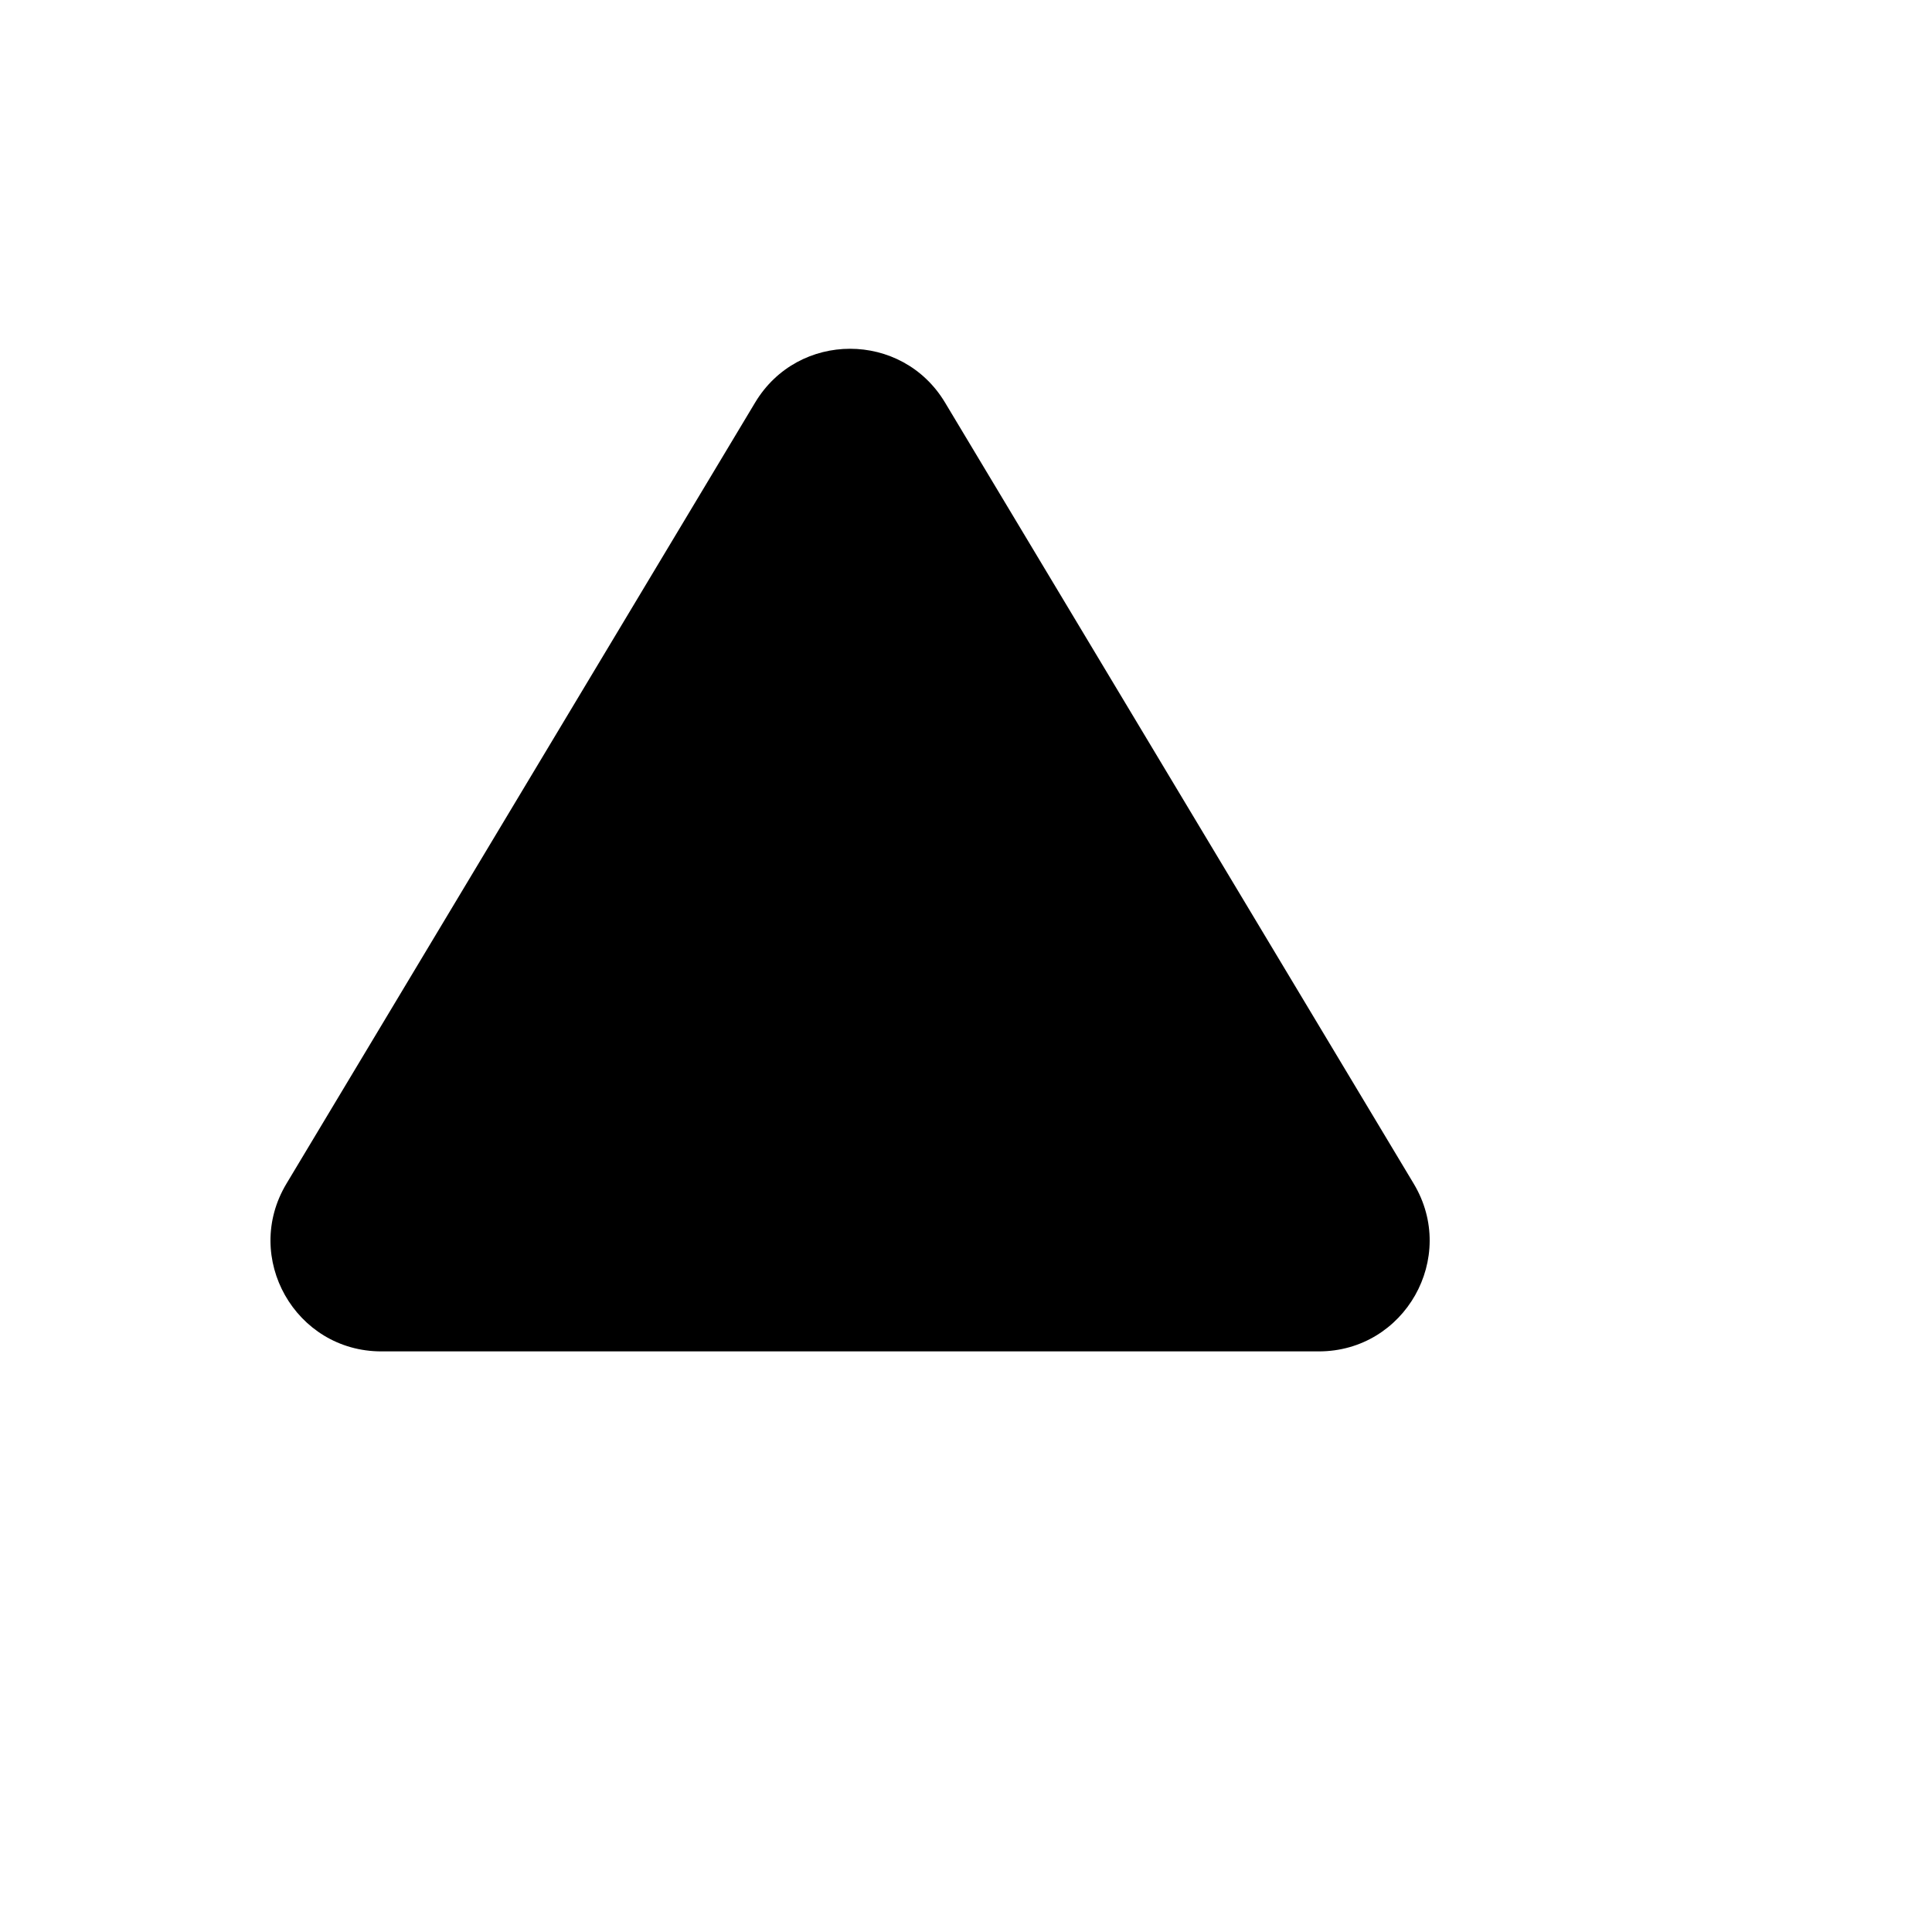 <svg xmlns="http://www.w3.org/2000/svg" version="1.1" xmlns:xlink="http://www.w3.org/1999/xlink" width="100%" height="100%" id="svgWorkerArea" viewBox="-25 -25 625 625" xmlns:idraw="https://idraw.muisca.co" style="background: white;"><defs id="defsdoc"><pattern id="patternBool" x="0" y="0" width="10" height="10" patternUnits="userSpaceOnUse" patternTransform="rotate(35)"><circle cx="5" cy="5" r="4" style="stroke: none;fill: #ff000070;"></circle></pattern></defs><g id="fileImp-323390990" class="cosito"><path id="pathImp-236430683" fill="black" class="grouped" d="M219.289 105.215C233.2 82.031 266.8 82.031 280.711 105.215 280.711 105.215 432.341 357.933 432.341 357.933 446.663 381.805 429.469 412.173 401.63 412.173 401.63 412.173 98.37 412.173 98.37 412.173 70.531 412.173 53.337 381.805 67.659 357.933 67.659 357.933 219.289 105.215 219.289 105.215 219.289 105.215 219.289 105.215 219.289 105.215"></path></g></svg>